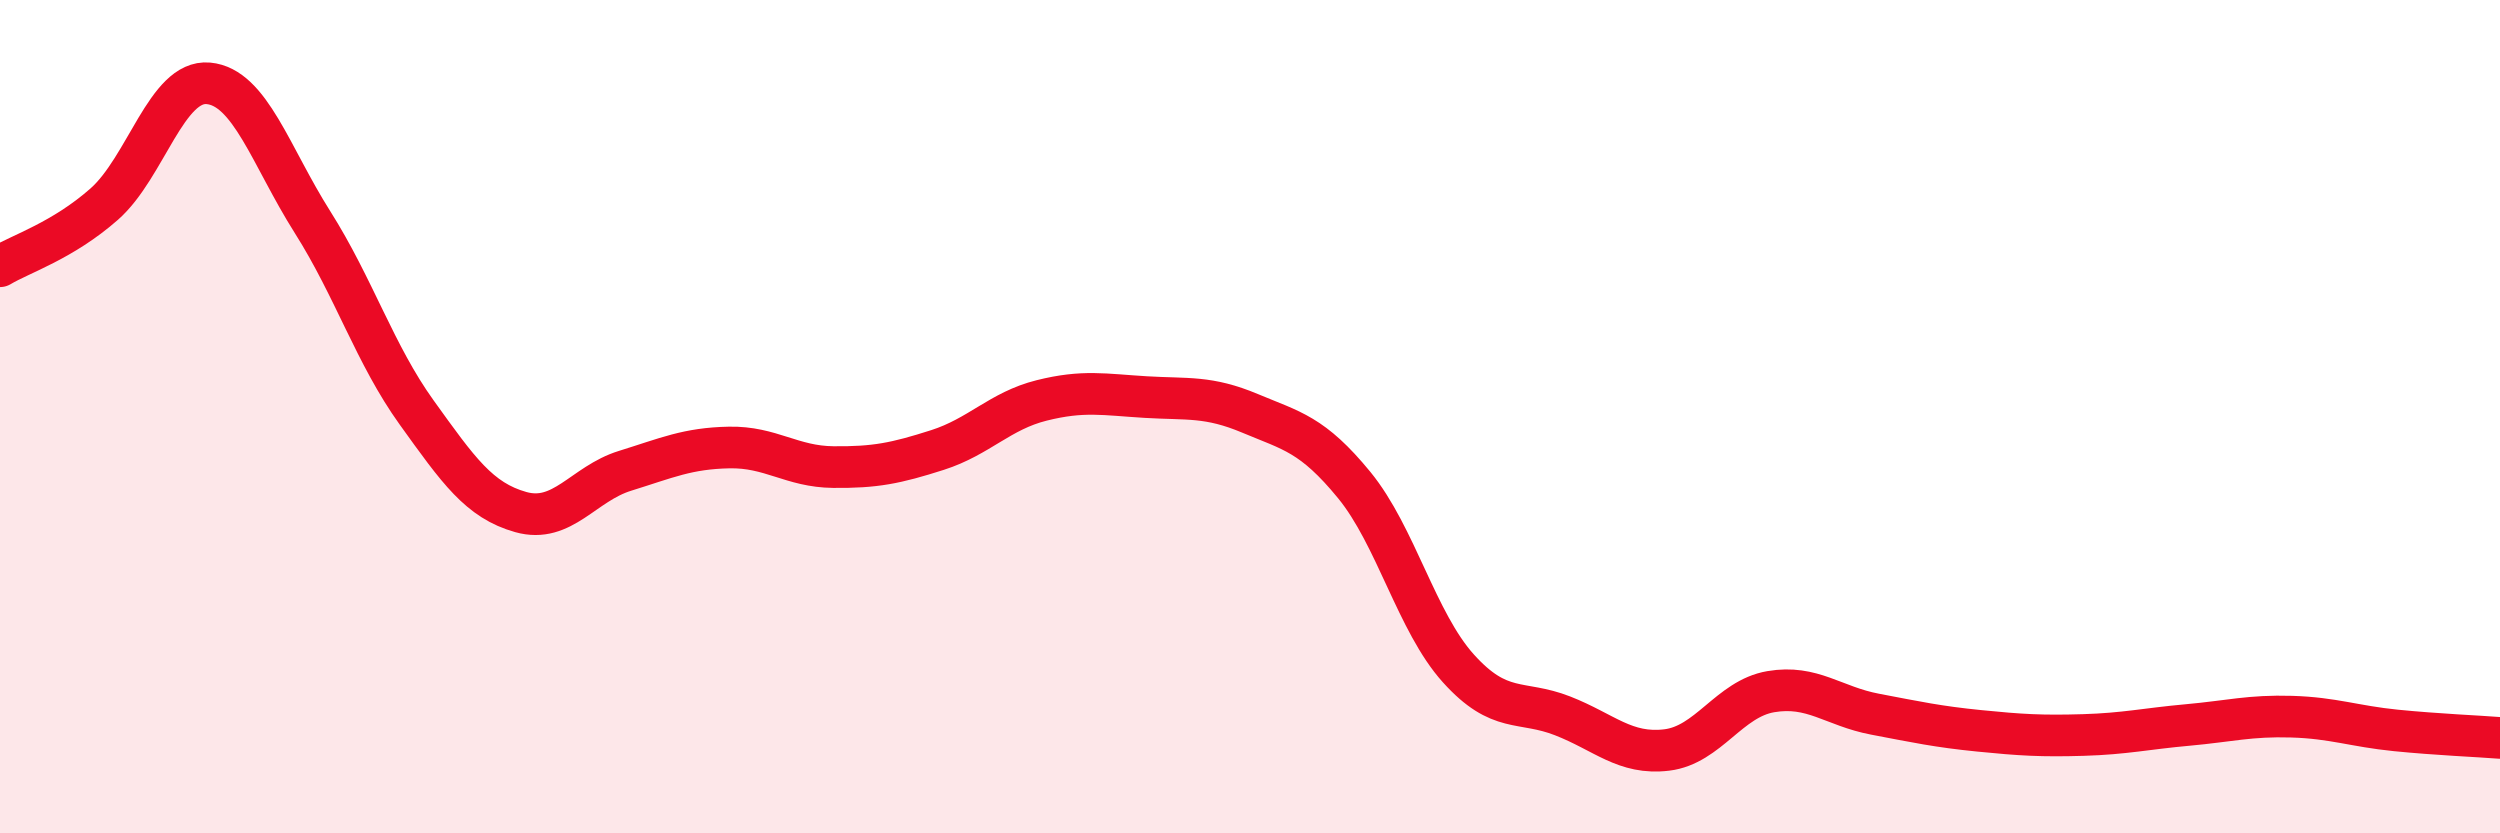 
    <svg width="60" height="20" viewBox="0 0 60 20" xmlns="http://www.w3.org/2000/svg">
      <path
        d="M 0,6.39 C 0.5,6.09 1.5,5.78 2.5,4.9 C 3.5,4.02 4,1.91 5,2 C 6,2.09 6.5,3.75 7.5,5.33 C 8.5,6.91 9,8.51 10,9.9 C 11,11.29 11.5,12.01 12.5,12.29 C 13.5,12.57 14,11.61 15,11.3 C 16,10.99 16.5,10.76 17.5,10.74 C 18.5,10.72 19,11.2 20,11.21 C 21,11.22 21.5,11.12 22.5,10.8 C 23.5,10.48 24,9.86 25,9.61 C 26,9.36 26.5,9.47 27.5,9.53 C 28.5,9.59 29,9.5 30,9.92 C 31,10.34 31.5,10.42 32.5,11.64 C 33.5,12.86 34,14.93 35,16.04 C 36,17.15 36.5,16.79 37.5,17.18 C 38.5,17.57 39,18.12 40,18 C 41,17.88 41.5,16.77 42.5,16.6 C 43.5,16.43 44,16.95 45,17.14 C 46,17.33 46.5,17.44 47.5,17.54 C 48.5,17.64 49,17.67 50,17.64 C 51,17.61 51.5,17.49 52.5,17.4 C 53.5,17.31 54,17.17 55,17.2 C 56,17.23 56.5,17.43 57.5,17.53 C 58.5,17.63 59.5,17.67 60,17.71L60 20L0 20Z"
        fill="#EB0A25"
        opacity="0.1"
        stroke-linecap="round"
        stroke-linejoin="round"
      />
      <path
        d="M 0,6.39 C 0.5,6.09 1.5,5.78 2.5,4.9 C 3.5,4.02 4,1.91 5,2 C 6,2.09 6.5,3.75 7.5,5.33 C 8.5,6.91 9,8.51 10,9.9 C 11,11.29 11.5,12.01 12.5,12.29 C 13.5,12.57 14,11.61 15,11.3 C 16,10.99 16.5,10.76 17.5,10.74 C 18.5,10.72 19,11.2 20,11.21 C 21,11.22 21.5,11.12 22.5,10.8 C 23.5,10.48 24,9.86 25,9.61 C 26,9.36 26.5,9.47 27.5,9.53 C 28.5,9.59 29,9.5 30,9.92 C 31,10.34 31.5,10.42 32.5,11.64 C 33.5,12.86 34,14.93 35,16.04 C 36,17.15 36.5,16.79 37.5,17.18 C 38.5,17.57 39,18.12 40,18 C 41,17.88 41.5,16.77 42.5,16.6 C 43.5,16.43 44,16.95 45,17.14 C 46,17.33 46.5,17.44 47.5,17.54 C 48.5,17.64 49,17.67 50,17.64 C 51,17.61 51.5,17.49 52.5,17.4 C 53.5,17.31 54,17.17 55,17.2 C 56,17.23 56.5,17.43 57.5,17.53 C 58.5,17.63 59.5,17.67 60,17.71"
        stroke="#EB0A25"
        stroke-width="1"
        fill="none"
        stroke-linecap="round"
        stroke-linejoin="round"
      />
    </svg>
  